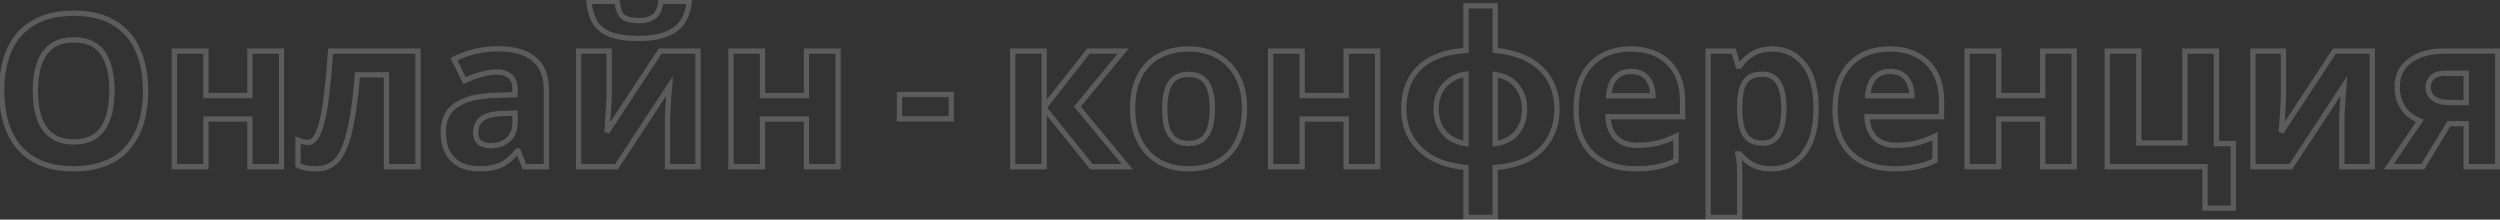 <?xml version="1.0" encoding="UTF-8"?> <svg xmlns="http://www.w3.org/2000/svg" width="945" height="83" viewBox="0 0 945 83" fill="none"><rect x="0" y="0" width="945" height="83" fill="#333333" stroke="none"/> <path d="M53.36 46.44L52.404 46.145L52.402 46.154L53.36 46.44ZM48.4 55.72L47.641 55.069L47.633 55.078L48.4 55.72ZM39.92 61.72L39.549 60.791L39.544 60.794L39.92 61.72ZM15.68 61.72L15.291 62.641L15.3 62.645L15.309 62.648L15.68 61.72ZM7.2 55.72L6.433 56.362L6.44 56.37L6.447 56.379L7.2 55.72ZM2.24 46.36L1.281 46.642L1.285 46.655L2.24 46.36ZM3.52 18.84L2.608 18.429L2.604 18.438L3.52 18.84ZM12.48 8.68L12.995 9.537L12.998 9.536L12.48 8.68ZM43.2 8.68L42.677 9.532L42.685 9.537L43.2 8.68ZM52.08 18.92L51.163 19.318L51.166 19.325L51.169 19.331L52.08 18.92ZM19.6 51.32L20.187 50.51L20.187 50.51L19.6 51.32ZM36.16 51.32L35.573 50.51L35.563 50.517L36.16 51.32ZM40.8 44.68L39.857 44.348L39.854 44.356L39.851 44.364L40.8 44.68ZM38.96 20.2L38.124 20.749L38.124 20.749L38.96 20.2ZM19.6 17.4L19.013 16.59L19.013 16.59L19.6 17.4ZM14.88 24.04L13.937 23.708L14.88 24.04ZM54.04 34.36C54.04 38.703 53.491 42.628 52.404 46.145L54.316 46.735C55.469 42.998 56.04 38.87 56.04 34.36H54.04ZM52.402 46.154C51.372 49.605 49.782 52.571 47.641 55.069L49.159 56.371C51.498 53.642 53.215 50.422 54.318 46.726L52.402 46.154ZM47.633 55.078C45.562 57.553 42.877 59.46 39.549 60.791L40.291 62.648C43.897 61.206 46.864 59.114 49.167 56.362L47.633 55.078ZM39.544 60.794C36.276 62.121 32.383 62.8 27.84 62.8V64.8C32.577 64.8 36.737 64.093 40.296 62.647L39.544 60.794ZM27.84 62.8C23.297 62.8 19.375 62.121 16.051 60.791L15.309 62.648C18.918 64.092 23.103 64.8 27.84 64.8V62.8ZM16.069 60.799C12.782 59.412 10.084 57.498 7.953 55.062L6.447 56.379C8.796 59.062 11.751 61.148 15.291 62.641L16.069 60.799ZM7.967 55.078C5.875 52.578 4.281 49.579 3.195 46.065L1.285 46.655C2.439 50.394 4.152 53.636 6.433 56.362L7.967 55.078ZM3.199 46.078C2.164 42.557 1.64 38.627 1.64 34.28H-0.36C-0.36 38.786 0.183 42.91 1.281 46.642L3.199 46.078ZM1.64 34.28C1.64 28.466 2.583 23.462 4.436 19.242L2.604 18.438C0.617 22.965 -0.36 28.254 -0.36 34.28H1.64ZM4.432 19.251C6.324 15.058 9.174 11.829 12.995 9.537L11.966 7.823C7.786 10.331 4.663 13.875 2.608 18.429L4.432 19.251ZM12.998 9.536C16.853 7.202 21.806 6 27.92 6V4C21.554 4 16.214 5.251 11.962 7.824L12.998 9.536ZM27.92 6C33.98 6 38.877 7.202 42.677 9.532L43.723 7.828C39.523 5.252 34.234 4 27.92 4V6ZM42.685 9.537C46.5 11.826 49.323 15.076 51.163 19.318L52.997 18.522C50.997 13.911 47.9 10.334 43.715 7.823L42.685 9.537ZM51.169 19.331C53.072 23.549 54.04 28.549 54.04 34.36H56.04C56.04 28.331 55.035 23.038 52.992 18.509L51.169 19.331ZM12.36 34.36C12.36 38.44 12.876 41.998 13.937 45.012L15.823 44.348C14.857 41.602 14.36 38.28 14.36 34.36H12.36ZM13.937 45.012C15.007 48.052 16.69 50.446 19.013 52.13L20.187 50.51C18.243 49.101 16.78 47.068 15.823 44.348L13.937 45.012ZM19.013 52.13C21.359 53.83 24.327 54.64 27.84 54.64V52.64C24.633 52.64 22.108 51.903 20.187 50.51L19.013 52.13ZM27.84 54.64C31.45 54.64 34.454 53.834 36.757 52.123L35.563 50.517C33.706 51.899 31.164 52.64 27.84 52.64V54.64ZM36.747 52.13C39.074 50.442 40.733 48.043 41.749 44.996L39.851 44.364C38.947 47.077 37.512 49.104 35.573 50.51L36.747 52.13ZM41.743 45.012C42.804 41.998 43.32 38.44 43.32 34.36H41.32C41.32 38.28 40.823 41.602 39.857 44.348L41.743 45.012ZM43.32 34.36C43.32 28.226 42.183 23.288 39.796 19.651L38.124 20.749C40.217 23.939 41.32 28.441 41.32 34.36H43.32ZM39.796 19.651C37.324 15.884 33.28 14.08 27.92 14.08V16.08C32.8 16.08 36.117 17.69 38.124 20.749L39.796 19.651ZM27.92 14.08C24.358 14.08 21.361 14.888 19.013 16.59L20.187 18.21C22.105 16.819 24.655 16.08 27.92 16.08V14.08ZM19.013 16.59C16.69 18.274 15.007 20.668 13.937 23.708L15.823 24.372C16.78 21.652 18.243 19.619 20.187 18.21L19.013 16.59ZM13.937 23.708C12.876 26.722 12.36 30.28 12.36 34.36H14.36C14.36 30.44 14.857 27.118 15.823 24.372L13.937 23.708ZM77.832 19.32H78.832V18.32H77.832V19.32ZM77.832 36.12H76.832V37.12H77.832V36.12ZM94.472 36.12V37.12H95.472V36.12H94.472ZM94.472 19.32V18.32H93.472V19.32H94.472ZM106.392 19.32H107.392V18.32H106.392V19.32ZM106.392 63V64H107.392V63H106.392ZM94.472 63H93.472V64H94.472V63ZM94.472 45H95.472V44H94.472V45ZM77.832 45V44H76.832V45H77.832ZM77.832 63V64H78.832V63H77.832ZM65.912 63H64.912V64H65.912V63ZM65.912 19.32V18.32H64.912V19.32H65.912ZM76.832 19.32V36.12H78.832V19.32H76.832ZM77.832 37.12H94.472V35.12H77.832V37.12ZM95.472 36.12V19.32H93.472V36.12H95.472ZM94.472 20.32H106.392V18.32H94.472V20.32ZM105.392 19.32V63H107.392V19.32H105.392ZM106.392 62H94.472V64H106.392V62ZM95.472 63V45H93.472V63H95.472ZM94.472 44H77.832V46H94.472V44ZM76.832 45V63H78.832V45H76.832ZM77.832 62H65.912V64H77.832V62ZM66.912 63V19.32H64.912V63H66.912ZM65.912 20.32H77.832V18.32H65.912V20.32ZM158.001 63V64H159.001V63H158.001ZM146.081 63H145.081V64H146.081V63ZM146.081 28.28H147.081V27.28H146.081V28.28ZM135.121 28.28V27.28H134.2L134.124 28.197L135.121 28.28ZM133.121 44.68L132.136 44.506L132.134 44.516L133.121 44.68ZM130.241 55.64L129.317 55.257L129.314 55.264L129.311 55.272L130.241 55.64ZM125.921 61.88L126.509 62.689L126.517 62.683L126.524 62.677L125.921 61.88ZM115.681 63.48L115.868 62.498L115.868 62.498L115.681 63.48ZM112.641 62.52H111.641V63.155L112.215 63.425L112.641 62.52ZM112.641 53L112.982 52.06L111.641 51.572V53H112.641ZM114.481 53.56L114.723 52.59L114.723 52.59L114.481 53.56ZM118.561 52.92L117.915 52.157L117.9 52.169L117.885 52.183L118.561 52.92ZM120.481 49.8L119.561 49.406L119.555 49.42L119.55 49.434L120.481 49.8ZM122.241 43.64L121.261 43.44L121.261 43.44L122.241 43.64ZM123.681 33.8L122.688 33.681L122.686 33.693L123.681 33.8ZM124.961 19.32V18.32H124.024L123.963 19.254L124.961 19.32ZM158.001 19.32H159.001V18.32H158.001V19.32ZM158.001 62H146.081V64H158.001V62ZM147.081 63V28.28H145.081V63H147.081ZM146.081 27.28H135.121V29.28H146.081V27.28ZM134.124 28.197C133.592 34.577 132.929 40.012 132.136 44.506L134.105 44.854C134.912 40.281 135.582 34.783 136.117 28.363L134.124 28.197ZM132.134 44.516C131.395 48.953 130.451 52.525 129.317 55.257L131.164 56.023C132.377 53.101 133.353 49.367 134.107 44.844L132.134 44.516ZM129.311 55.272C128.234 57.99 126.886 59.894 125.317 61.083L126.524 62.677C128.475 61.199 130.007 58.944 131.17 56.008L129.311 55.272ZM125.332 61.071C123.772 62.206 121.828 62.8 119.441 62.8V64.8C122.174 64.8 124.549 64.114 126.509 62.689L125.332 61.071ZM119.441 62.8C118.104 62.8 116.915 62.697 115.868 62.498L115.494 64.462C116.687 64.69 118.004 64.8 119.441 64.8V62.8ZM115.868 62.498C114.819 62.298 113.888 62.002 113.066 61.615L112.215 63.425C113.207 63.892 114.302 64.235 115.494 64.462L115.868 62.498ZM113.641 62.52V53H111.641V62.52H113.641ZM112.299 53.94C112.92 54.166 113.566 54.362 114.238 54.53L114.723 52.59C114.115 52.438 113.535 52.261 112.982 52.06L112.299 53.94ZM114.238 54.53C114.961 54.711 115.71 54.8 116.481 54.8V52.8C115.865 52.8 115.28 52.729 114.723 52.59L114.238 54.53ZM116.481 54.8C117.518 54.8 118.444 54.383 119.236 53.657L117.885 52.183C117.397 52.63 116.937 52.8 116.481 52.8V54.8ZM119.207 53.683C120.089 52.936 120.804 51.712 121.411 50.166L119.55 49.434C118.984 50.875 118.419 51.73 117.915 52.157L119.207 53.683ZM121.4 50.194C122.078 48.611 122.681 46.483 123.22 43.84L121.261 43.44C120.734 46.023 120.163 48.002 119.561 49.406L121.4 50.194ZM123.22 43.84C123.762 41.185 124.246 37.872 124.675 33.907L122.686 33.693C122.262 37.621 121.786 40.868 121.261 43.44L123.22 43.84ZM124.674 33.919C125.156 29.896 125.584 25.05 125.958 19.386L123.963 19.254C123.59 24.896 123.165 29.704 122.688 33.681L124.674 33.919ZM124.961 20.32H158.001V18.32H124.961V20.32ZM157.001 19.32V63H159.001V19.32H157.001ZM201.803 22.28L201.166 23.05L201.173 23.056L201.18 23.062L201.803 22.28ZM206.523 63V64H207.523V63H206.523ZM198.203 63L197.272 63.365L197.521 64H198.203V63ZM195.883 57.08L196.814 56.715L196.565 56.08H195.883V57.08ZM195.563 57.08V56.08H195.08L194.78 56.459L195.563 57.08ZM191.723 60.92L191.118 60.124L191.11 60.13L191.102 60.136L191.723 60.92ZM187.243 63.08L187.001 62.11L186.982 62.114L186.964 62.12L187.243 63.08ZM174.123 62.36L173.676 63.254L173.69 63.261L173.704 63.268L174.123 62.36ZM169.323 57.8L168.452 58.291L168.458 58.301L169.323 57.8ZM172.443 39.72L173.001 40.55L173.01 40.544L172.443 39.72ZM187.083 36.04L187.052 35.041L187.05 35.041L187.083 36.04ZM194.683 35.8L194.715 36.8L195.683 36.769V35.8H194.683ZM192.843 28.84L192.17 29.58L192.179 29.587L192.187 29.595L192.843 28.84ZM181.643 28.2L181.921 29.161L181.933 29.157L181.944 29.154L181.643 28.2ZM175.563 30.44L174.663 30.877L175.087 31.749L175.971 31.353L175.563 30.44ZM171.643 22.36L171.18 21.474L170.32 21.923L170.743 22.797L171.643 22.36ZM179.403 19.48L179.169 18.508L179.165 18.509L179.403 19.48ZM190.043 42.92L190.071 43.92L190.078 43.919L190.043 42.92ZM182.043 45L181.392 44.241L181.392 44.241L182.043 45ZM181.403 53.96L180.803 54.76L180.816 54.77L180.83 54.779L181.403 53.96ZM192.043 52.84L192.69 53.602L192.697 53.597L192.703 53.591L192.043 52.84ZM194.683 42.76H195.683V41.725L194.649 41.761L194.683 42.76ZM188.363 19.44C194.101 19.44 198.318 20.694 201.166 23.05L202.441 21.51C199.101 18.746 194.358 17.44 188.363 17.44V19.44ZM201.18 23.062C204.021 25.325 205.523 28.859 205.523 33.88H207.523C207.523 28.448 205.879 24.248 202.426 21.498L201.18 23.062ZM205.523 33.88V63H207.523V33.88H205.523ZM206.523 62H198.203V64H206.523V62ZM199.134 62.635L196.814 56.715L194.952 57.445L197.272 63.365L199.134 62.635ZM195.883 56.08H195.563V58.08H195.883V56.08ZM194.78 56.459C193.596 57.951 192.374 59.169 191.118 60.124L192.328 61.716C193.739 60.644 195.077 59.302 196.347 57.701L194.78 56.459ZM191.102 60.136C189.942 61.054 188.58 61.715 187.001 62.11L187.486 64.05C189.319 63.592 190.944 62.812 192.344 61.704L191.102 60.136ZM186.964 62.12C185.431 62.565 183.479 62.8 181.083 62.8V64.8C183.594 64.8 185.749 64.555 187.522 64.04L186.964 62.12ZM181.083 62.8C178.651 62.8 176.476 62.345 174.542 61.452L173.704 63.268C175.93 64.295 178.396 64.8 181.083 64.8V62.8ZM174.57 61.466C172.725 60.543 171.267 59.162 170.189 57.299L168.458 58.301C169.726 60.491 171.468 62.151 173.676 63.254L174.57 61.466ZM170.194 57.309C169.128 55.419 168.563 52.987 168.563 49.96H166.563C166.563 53.226 167.172 56.021 168.452 58.291L170.194 57.309ZM168.563 49.96C168.563 45.583 170.078 42.515 173.001 40.55L171.885 38.89C168.302 41.299 166.563 45.057 166.563 49.96H168.563ZM173.01 40.544C176.034 38.462 180.689 37.25 187.116 37.039L187.05 35.041C180.464 35.257 175.359 36.498 171.876 38.896L173.01 40.544ZM187.115 37.039L194.715 36.8L194.652 34.8L187.052 35.041L187.115 37.039ZM195.683 35.8V33.88H193.683V35.8H195.683ZM195.683 33.88C195.683 31.42 195.023 29.41 193.499 28.085L192.187 29.595C193.117 30.403 193.683 31.753 193.683 33.88H195.683ZM193.516 28.1C192.103 26.815 190.178 26.24 187.883 26.24V28.24C189.855 28.24 191.237 28.731 192.17 29.58L193.516 28.1ZM187.883 26.24C185.648 26.24 183.466 26.576 181.342 27.246L181.944 29.154C183.873 28.544 185.852 28.24 187.883 28.24V26.24ZM181.365 27.239C179.292 27.84 177.222 28.603 175.155 29.527L175.971 31.353C177.958 30.464 179.941 29.734 181.921 29.161L181.365 27.239ZM176.463 30.003L172.543 21.924L170.743 22.797L174.663 30.877L176.463 30.003ZM172.106 23.246C174.375 22.06 176.885 21.127 179.641 20.451L179.165 18.509C176.268 19.219 173.605 20.206 171.18 21.474L172.106 23.246ZM179.637 20.452C182.437 19.778 185.345 19.44 188.363 19.44V17.44C185.194 17.44 182.129 17.795 179.169 18.508L179.637 20.452ZM190.015 41.92C186.133 42.028 183.162 42.724 181.392 44.241L182.694 45.759C183.911 44.716 186.274 44.025 190.071 43.92L190.015 41.92ZM181.392 44.241C179.663 45.723 178.803 47.687 178.803 50.04H180.803C180.803 48.233 181.436 46.837 182.694 45.759L181.392 44.241ZM178.803 50.04C178.803 52.046 179.401 53.708 180.803 54.76L182.003 53.16C181.272 52.612 180.803 51.661 180.803 50.04H178.803ZM180.83 54.779C182.11 55.675 183.714 56.08 185.563 56.08V54.08C183.998 54.08 182.83 53.738 181.977 53.141L180.83 54.779ZM185.563 56.08C188.332 56.08 190.729 55.266 192.69 53.602L191.396 52.078C189.837 53.401 187.914 54.08 185.563 54.08V56.08ZM192.703 53.591C194.719 51.819 195.683 49.363 195.683 46.36H193.683C193.683 48.904 192.887 50.767 191.383 52.089L192.703 53.591ZM195.683 46.36V42.76H193.683V46.36H195.683ZM194.649 41.761L190.009 41.921L190.078 43.919L194.718 43.759L194.649 41.761ZM260.564 0.52L261.56 0.616L261.665 -0.48H260.564V0.52ZM258.244 7.88L259.096 8.404L259.102 8.394L258.244 7.88ZM252.244 12.76L251.848 11.842L251.848 11.842L252.244 12.76ZM230.244 12.84L229.835 13.752L229.846 13.757L229.857 13.762L230.244 12.84ZM224.644 7.96L223.764 8.434L223.764 8.434L224.644 7.96ZM222.644 0.52V-0.48H221.568L221.647 0.594L222.644 0.52ZM233.284 0.52L234.28 0.429L234.198 -0.48H233.284V0.52ZM235.524 6.36L234.908 7.147L234.908 7.148L235.524 6.36ZM247.124 6.28L247.7 7.098L247.706 7.094L247.124 6.28ZM249.764 0.52V-0.48H248.856L248.769 0.424L249.764 0.52ZM230.084 39.96L229.088 39.88L229.086 39.9L229.085 39.92L230.084 39.96ZM229.844 44.04L228.847 43.963L228.846 43.982L228.845 44.002L229.844 44.04ZM229.604 47.72L230.599 47.819L230.599 47.819L229.604 47.72ZM229.364 49.96L228.372 49.836L230.2 50.51L229.364 49.96ZM249.524 19.32V18.32H248.985L248.689 18.77L249.524 19.32ZM263.844 19.32H264.844V18.32H263.844V19.32ZM263.844 63V64H264.844V63H263.844ZM252.324 63H251.324V64H252.324V63ZM252.484 40.84L253.482 40.902L253.483 40.901L252.484 40.84ZM252.804 35.96L251.81 35.857L251.808 35.873L251.807 35.889L252.804 35.96ZM253.124 32.44L254.122 32.507L254.375 28.716L252.289 31.891L253.124 32.44ZM233.044 63V64H233.584L233.88 63.549L233.044 63ZM218.724 63H217.724V64H218.724V63ZM218.724 19.32V18.32H217.724V19.32H218.724ZM230.244 19.32H231.244V18.32H230.244V19.32ZM259.569 0.424C259.315 3.067 258.582 5.374 257.387 7.365L259.102 8.394C260.467 6.119 261.281 3.519 261.56 0.616L259.569 0.424ZM257.393 7.356C256.242 9.226 254.42 10.732 251.848 11.842L252.64 13.678C255.508 12.441 257.687 10.694 259.096 8.404L257.393 7.356ZM251.848 11.842C249.303 12.94 245.802 13.52 241.284 13.52V15.52C245.94 15.52 249.746 14.927 252.64 13.678L251.848 11.842ZM241.284 13.52C236.651 13.52 233.123 12.964 230.632 11.918L229.857 13.762C232.699 14.956 236.531 15.52 241.284 15.52V13.52ZM230.654 11.928C228.198 10.825 226.52 9.333 225.525 7.486L223.764 8.434C225.009 10.746 227.064 12.508 229.835 13.752L230.654 11.928ZM225.525 7.486C224.485 5.554 223.847 3.216 223.642 0.446L221.647 0.594C221.869 3.584 222.564 6.206 223.764 8.434L225.525 7.486ZM222.644 1.52H233.284V-0.48H222.644V1.52ZM232.288 0.611C232.56 3.598 233.336 5.917 234.908 7.147L236.141 5.572C235.259 4.883 234.542 3.308 234.28 0.429L232.288 0.611ZM234.908 7.148C236.403 8.317 238.683 8.8 241.524 8.8V6.8C238.82 6.8 237.099 6.323 236.141 5.572L234.908 7.148ZM241.524 8.8C243.962 8.8 246.047 8.261 247.7 7.098L246.549 5.462C245.322 6.326 243.674 6.8 241.524 6.8V8.8ZM247.706 7.094C249.534 5.788 250.48 3.527 250.76 0.616L248.769 0.424C248.516 3.06 247.701 4.639 246.543 5.466L247.706 7.094ZM249.764 1.52H260.564V-0.48H249.764V1.52ZM229.244 36.6C229.244 37.471 229.193 38.562 229.088 39.88L231.081 40.04C231.189 38.691 231.244 37.542 231.244 36.6H229.244ZM229.085 39.92C229.032 41.241 228.953 42.588 228.847 43.963L230.841 44.117C230.949 42.718 231.03 41.346 231.084 40L229.085 39.92ZM228.845 44.002C228.792 45.373 228.713 46.579 228.609 47.62L230.599 47.819C230.709 46.728 230.79 45.48 230.844 44.078L228.845 44.002ZM228.609 47.62C228.503 48.688 228.424 49.423 228.372 49.836L230.357 50.084C230.412 49.644 230.493 48.886 230.599 47.819L228.609 47.62ZM230.2 50.51L250.36 19.87L248.689 18.77L228.529 49.41L230.2 50.51ZM249.524 20.32H263.844V18.32H249.524V20.32ZM262.844 19.32V63H264.844V19.32H262.844ZM263.844 62H252.324V64H263.844V62ZM253.324 63V45.56H251.324V63H253.324ZM253.324 45.56C253.324 44.144 253.377 42.592 253.482 40.902L251.486 40.778C251.379 42.501 251.324 44.096 251.324 45.56H253.324ZM253.483 40.901C253.589 39.144 253.695 37.52 253.802 36.031L251.807 35.889C251.7 37.386 251.593 39.017 251.486 40.779L253.483 40.901ZM253.799 36.063C253.959 34.513 254.068 33.325 254.122 32.507L252.127 32.373C252.075 33.155 251.969 34.314 251.81 35.857L253.799 36.063ZM252.289 31.891L232.209 62.451L233.88 63.549L253.96 32.989L252.289 31.891ZM233.044 62H218.724V64H233.044V62ZM219.724 63V19.32H217.724V63H219.724ZM218.724 20.32H230.244V18.32H218.724V20.32ZM229.244 19.32V36.6H231.244V19.32H229.244ZM288.223 19.32H289.223V18.32H288.223V19.32ZM288.223 36.12H287.223V37.12H288.223V36.12ZM304.863 36.12V37.12H305.863V36.12H304.863ZM304.863 19.32V18.32H303.863V19.32H304.863ZM316.783 19.32H317.783V18.32H316.783V19.32ZM316.783 63V64H317.783V63H316.783ZM304.863 63H303.863V64H304.863V63ZM304.863 45H305.863V44H304.863V45ZM288.223 45V44H287.223V45H288.223ZM288.223 63V64H289.223V63H288.223ZM276.303 63H275.303V64H276.303V63ZM276.303 19.32V18.32H275.303V19.32H276.303ZM287.223 19.32V36.12H289.223V19.32H287.223ZM288.223 37.12H304.863V35.12H288.223V37.12ZM305.863 36.12V19.32H303.863V36.12H305.863ZM304.863 20.32H316.783V18.32H304.863V20.32ZM315.783 19.32V63H317.783V19.32H315.783ZM316.783 62H304.863V64H316.783V62ZM305.863 63V45H303.863V63H305.863ZM304.863 44H288.223V46H304.863V44ZM287.223 45V63H289.223V45H287.223ZM288.223 62H276.303V64H288.223V62ZM277.303 63V19.32H275.303V63H277.303ZM276.303 20.32H288.223V18.32H276.303V20.32ZM339.989 44.92H338.989V45.92H339.989V44.92ZM359.589 44.92V45.92H360.589V44.92H359.589ZM359.589 35.72H360.589V34.72H359.589V35.72ZM339.989 35.72V34.72H338.989V35.72H339.989ZM339.989 45.92H359.589V43.92H339.989V45.92ZM360.589 44.92V35.72H358.589V44.92H360.589ZM359.589 34.72H339.989V36.72H359.589V34.72ZM338.989 35.72V44.92H340.989V35.72H338.989ZM411.427 19.32V18.32H410.942L410.642 18.701L411.427 19.32ZM424.547 19.32L425.318 19.956L426.667 18.32H424.547V19.32ZM407.267 40.28L406.495 39.644L405.97 40.281L406.496 40.917L407.267 40.28ZM426.067 63V64H428.192L426.837 62.362L426.067 63ZM412.547 63L411.768 63.627L412.068 64H412.547V63ZM394.707 40.84L395.486 40.213L393.707 38.003V40.84H394.707ZM394.707 63V64H395.707V63H394.707ZM382.787 63H381.787V64H382.787V63ZM382.787 19.32V18.32H381.787V19.32H382.787ZM394.707 19.32H395.707V18.32H394.707V19.32ZM394.707 40.52H393.707V43.403L395.492 41.139L394.707 40.52ZM411.427 20.32H424.547V18.32H411.427V20.32ZM423.775 18.684L406.495 39.644L408.038 40.916L425.318 19.956L423.775 18.684ZM406.496 40.917L425.296 63.638L426.837 62.362L408.037 39.642L406.496 40.917ZM426.067 62H412.547V64H426.067V62ZM413.326 62.373L395.486 40.213L393.928 41.467L411.768 63.627L413.326 62.373ZM393.707 40.84V63H395.707V40.84H393.707ZM394.707 62H382.787V64H394.707V62ZM383.787 63V19.32H381.787V63H383.787ZM382.787 20.32H394.707V18.32H382.787V20.32ZM393.707 19.32V40.52H395.707V19.32H393.707ZM395.492 41.139L412.212 19.939L410.642 18.701L393.922 39.901L395.492 41.139ZM468.916 50.76L467.974 50.422L467.971 50.431L467.969 50.438L468.916 50.76ZM464.676 57.96L463.949 57.273L463.949 57.273L464.676 57.96ZM458.036 62.36L458.38 63.299L458.389 63.296L458.397 63.292L458.036 62.36ZM440.676 62.36L440.308 63.29L440.319 63.294L440.331 63.299L440.676 62.36ZM434.036 57.96L433.309 58.647L433.319 58.657L434.036 57.96ZM429.636 50.76L428.694 51.097L428.697 51.105L428.7 51.113L429.636 50.76ZM430.676 28.84L431.564 29.299L431.567 29.293L430.676 28.84ZM438.036 21.16L438.518 22.036L438.518 22.036L438.036 21.16ZM460.276 21.16L459.787 22.033L459.787 22.033L460.276 21.16ZM467.716 28.84L466.836 29.315L466.839 29.321L467.716 28.84ZM441.156 48.36L440.197 48.645L440.202 48.661L440.207 48.676L441.156 48.36ZM444.116 52.76L443.511 53.556L443.521 53.564L443.531 53.572L444.116 52.76ZM454.436 52.76L455.036 53.56L455.041 53.556L454.436 52.76ZM457.316 48.36L456.364 48.051L456.362 48.06L456.359 48.068L457.316 48.36ZM457.316 33.88L456.359 34.172L456.363 34.184L456.367 34.196L457.316 33.88ZM442.356 31.4L441.52 30.85L441.517 30.855L442.356 31.4ZM469.436 41.08C469.436 44.615 468.942 47.724 467.974 50.422L469.857 51.097C470.916 48.143 471.436 44.798 471.436 41.08H469.436ZM467.969 50.438C467.05 53.142 465.707 55.414 463.949 57.273L465.402 58.647C467.377 56.559 468.861 54.031 469.863 51.082L467.969 50.438ZM463.949 57.273C462.244 59.079 460.158 60.465 457.674 61.428L458.397 63.292C461.14 62.229 463.481 60.681 465.403 58.647L463.949 57.273ZM457.691 61.421C455.206 62.334 452.366 62.8 449.156 62.8V64.8C452.558 64.8 455.638 64.306 458.38 63.299L457.691 61.421ZM449.156 62.8C446.222 62.8 443.514 62.337 441.02 61.421L440.331 63.299C443.064 64.303 446.009 64.8 449.156 64.8V62.8ZM441.044 61.43C438.611 60.467 436.518 59.079 434.753 57.263L433.319 58.657C435.287 60.681 437.62 62.226 440.308 63.29L441.044 61.43ZM434.762 57.273C432.996 55.406 431.596 53.123 430.571 50.407L428.7 51.113C429.808 54.05 431.342 56.567 433.309 58.647L434.762 57.273ZM430.577 50.422C429.61 47.724 429.116 44.615 429.116 41.08H427.116C427.116 44.798 427.635 48.143 428.694 51.097L430.577 50.422ZM429.116 41.08C429.116 36.339 429.95 32.427 431.564 29.299L429.787 28.381C427.988 31.866 427.116 36.114 427.116 41.08H429.116ZM431.567 29.293C433.186 26.106 435.499 23.696 438.518 22.036L437.554 20.284C434.172 22.144 431.579 24.854 429.784 28.387L431.567 29.293ZM438.518 22.036C441.543 20.372 445.158 19.52 449.396 19.52V17.52C444.887 17.52 440.928 18.428 437.554 20.284L438.518 22.036ZM449.396 19.52C453.355 19.52 456.81 20.367 459.787 22.033L460.764 20.287C457.448 18.433 453.649 17.52 449.396 17.52V19.52ZM459.787 22.033C462.758 23.695 465.107 26.112 466.836 29.315L468.596 28.365C466.698 24.848 464.086 22.145 460.764 20.287L459.787 22.033ZM466.839 29.321C468.551 32.444 469.436 36.348 469.436 41.08H471.436C471.436 36.106 470.507 31.85 468.592 28.359L466.839 29.321ZM439.276 41.08C439.276 44.021 439.574 46.55 440.197 48.645L442.114 48.075C441.564 46.223 441.276 43.899 441.276 41.08H439.276ZM440.207 48.676C440.897 50.747 441.986 52.398 443.511 53.556L444.721 51.964C443.578 51.096 442.694 49.813 442.104 48.044L440.207 48.676ZM443.531 53.572C445.079 54.686 447.035 55.2 449.316 55.2V53.2C447.33 53.2 445.819 52.754 444.7 51.949L443.531 53.572ZM449.316 55.2C451.594 55.2 453.533 54.687 455.036 53.56L453.836 51.96C452.778 52.753 451.304 53.2 449.316 53.2V55.2ZM455.041 53.556C456.572 52.392 457.636 50.732 458.272 48.652L456.359 48.068C455.821 49.828 454.966 51.101 453.831 51.964L455.041 53.556ZM458.267 48.669C458.949 46.565 459.276 44.027 459.276 41.08H457.276C457.276 43.893 456.962 46.208 456.364 48.051L458.267 48.669ZM459.276 41.08C459.276 38.134 458.949 35.619 458.264 33.564L456.367 34.196C456.962 35.981 457.276 38.266 457.276 41.08H459.276ZM458.272 33.588C457.636 31.506 456.567 29.863 455.02 28.748L453.851 30.372C454.971 31.177 455.822 32.414 456.359 34.172L458.272 33.588ZM455.02 28.748C453.472 27.634 451.516 27.12 449.236 27.12V29.12C451.222 29.12 452.733 29.566 453.851 30.372L455.02 28.748ZM449.236 27.12C445.831 27.12 443.185 28.323 441.52 30.85L443.191 31.95C444.407 30.104 446.347 29.12 449.236 29.12V27.12ZM441.517 30.855C439.975 33.228 439.276 36.687 439.276 41.08H441.276C441.276 36.833 441.963 33.839 443.194 31.945L441.517 30.855ZM492.207 19.32H493.207V18.32H492.207V19.32ZM492.207 36.12H491.207V37.12H492.207V36.12ZM508.847 36.12V37.12H509.847V36.12H508.847ZM508.847 19.32V18.32H507.847V19.32H508.847ZM520.767 19.32H521.767V18.32H520.767V19.32ZM520.767 63V64H521.767V63H520.767ZM508.847 63H507.847V64H508.847V63ZM508.847 45H509.847V44H508.847V45ZM492.207 45V44H491.207V45H492.207ZM492.207 63V64H493.207V63H492.207ZM480.287 63H479.287V64H480.287V63ZM480.287 19.32V18.32H479.287V19.32H480.287ZM491.207 19.32V36.12H493.207V19.32H491.207ZM492.207 37.12H508.847V35.12H492.207V37.12ZM509.847 36.12V19.32H507.847V36.12H509.847ZM508.847 20.32H520.767V18.32H508.847V20.32ZM519.767 19.32V63H521.767V19.32H519.767ZM520.767 62H508.847V64H520.767V62ZM509.847 63V45H507.847V63H509.847ZM508.847 44H492.207V46H508.847V44ZM491.207 45V63H493.207V45H491.207ZM492.207 62H480.287V64H492.207V62ZM481.287 63V19.32H479.287V63H481.287ZM480.287 20.32H492.207V18.32H480.287V20.32ZM565.176 19.08H564.176V19.999L565.092 20.076L565.176 19.08ZM577.976 22.68L577.481 23.549L577.491 23.555L577.976 22.68ZM585.816 30.28L584.943 30.768L584.949 30.779L585.816 30.28ZM585.896 52.04L585.019 51.558L585.013 51.569L585.896 52.04ZM578.136 59.8L578.626 60.672L578.63 60.669L578.136 59.8ZM565.176 63.32L565.094 62.323L564.176 62.398V63.32H565.176ZM565.176 82.2V83.2H566.176V82.2H565.176ZM554.136 82.2H553.136V83.2H554.136V82.2ZM554.136 63.32H555.136V62.411L554.231 62.325L554.136 63.32ZM541.336 59.72L540.841 60.589L540.849 60.594L540.857 60.598L541.336 59.72ZM533.336 52.04L532.466 52.533L532.471 52.542L532.476 52.55L533.336 52.04ZM533.096 30.12L532.213 29.649L532.207 29.661L533.096 30.12ZM540.856 22.44L540.377 21.562L540.371 21.565L540.856 22.44ZM554.136 19.08L554.196 20.078L555.136 20.022V19.08H554.136ZM554.136 2.2V1.2H553.136V2.2H554.136ZM565.176 2.2H566.176V1.2H565.176V2.2ZM554.136 28.04H555.136V26.891L553.997 27.05L554.136 28.04ZM548.136 30.36L548.702 31.184L548.711 31.178L548.719 31.172L548.136 30.36ZM544.216 34.92L545.11 35.367L545.115 35.357L544.216 34.92ZM544.136 47.48L543.226 47.896L543.231 47.906L543.236 47.917L544.136 47.48ZM547.976 52.04L547.397 52.855L547.403 52.86L547.409 52.864L547.976 52.04ZM554.136 54.28L554.003 55.271L555.136 55.422V54.28H554.136ZM565.176 54.28H564.176V55.422L565.308 55.271L565.176 54.28ZM571.256 52.04L570.677 51.224L570.677 51.224L571.256 52.04ZM575.016 47.48L574.106 47.064L574.106 47.064L575.016 47.48ZM574.936 34.92L574.036 35.357L574.041 35.367L574.936 34.92ZM571.096 30.36L570.517 31.175L570.517 31.175L571.096 30.36ZM565.176 28.2L565.291 27.207L564.176 27.077V28.2H565.176ZM565.092 20.076C570.052 20.494 574.17 21.664 577.481 23.549L578.47 21.811C574.848 19.749 570.432 18.519 565.26 18.084L565.092 20.076ZM577.491 23.555C580.812 25.394 583.283 27.8 584.943 30.768L586.688 29.792C584.829 26.467 582.073 23.806 578.46 21.805L577.491 23.555ZM584.949 30.779C586.664 33.755 587.536 37.205 587.536 41.16H589.536C589.536 36.901 588.594 33.098 586.682 29.781L584.949 30.779ZM587.536 41.16C587.536 45.064 586.69 48.521 585.019 51.558L586.772 52.522C588.622 49.159 589.536 45.363 589.536 41.16H587.536ZM585.013 51.569C583.404 54.586 580.96 57.041 577.641 58.931L578.63 60.669C582.244 58.612 584.974 55.894 586.778 52.511L585.013 51.569ZM577.645 58.928C574.393 60.758 570.223 61.905 565.094 62.323L565.257 64.317C570.581 63.882 575.052 62.682 578.626 60.672L577.645 58.928ZM564.176 63.32V82.2H566.176V63.32H564.176ZM565.176 81.2H554.136V83.2H565.176V81.2ZM555.136 82.2V63.32H553.136V82.2H555.136ZM554.231 62.325C549.319 61.854 545.19 60.683 541.814 58.842L540.857 60.598C544.522 62.597 548.926 63.826 554.04 64.315L554.231 62.325ZM541.83 58.851C538.501 56.956 535.966 54.514 534.196 51.53L532.476 52.55C534.439 55.859 537.237 58.538 540.841 60.589L541.83 58.851ZM534.206 51.547C532.486 48.512 531.616 45.059 531.616 41.16H529.616C529.616 45.368 530.559 49.168 532.466 52.533L534.206 51.547ZM531.616 41.16C531.616 37.135 532.415 33.617 533.984 30.579L532.207 29.661C530.47 33.023 529.616 36.865 529.616 41.16H531.616ZM533.978 30.591C535.585 27.577 538.026 25.15 541.34 23.315L540.371 21.565C536.752 23.57 534.019 26.263 532.213 29.649L533.978 30.591ZM541.334 23.318C544.69 21.488 548.962 20.392 554.196 20.078L554.076 18.082C548.642 18.408 544.061 19.552 540.377 21.562L541.334 23.318ZM555.136 19.08V2.2H553.136V19.08H555.136ZM554.136 3.2H565.176V1.2H554.136V3.2ZM564.176 2.2V19.08H566.176V2.2H564.176ZM553.997 27.05C551.56 27.39 549.403 28.217 547.552 29.548L548.719 31.172C550.281 30.049 552.125 29.33 554.274 29.03L553.997 27.05ZM547.569 29.536C545.72 30.808 544.298 32.461 543.316 34.483L545.115 35.357C545.946 33.646 547.138 32.259 548.702 31.184L547.569 29.536ZM543.321 34.473C542.335 36.445 541.856 38.683 541.856 41.16H543.856C543.856 38.944 544.283 37.021 545.11 35.367L543.321 34.473ZM541.856 41.16C541.856 43.63 542.305 45.881 543.226 47.896L545.045 47.064C544.259 45.346 543.856 43.384 543.856 41.16H541.856ZM543.236 47.917C544.214 49.931 545.603 51.583 547.397 52.855L548.554 51.224C547.041 50.151 545.87 48.762 545.035 47.043L543.236 47.917ZM547.409 52.864C549.266 54.14 551.474 54.934 554.003 55.271L554.268 53.289C551.997 52.986 550.099 52.286 548.542 51.216L547.409 52.864ZM555.136 54.28V28.04H553.136V54.28H555.136ZM565.308 55.271C567.838 54.934 570.025 54.139 571.834 52.855L570.677 51.224C569.179 52.287 567.314 52.986 565.043 53.289L565.308 55.271ZM571.834 52.855C573.633 51.579 575 49.92 575.925 47.896L574.106 47.064C573.325 48.773 572.185 50.154 570.677 51.224L571.834 52.855ZM575.925 47.896C576.846 45.881 577.296 43.63 577.296 41.16H575.296C575.296 43.384 574.892 45.346 574.106 47.064L575.925 47.896ZM577.296 41.16C577.296 38.683 576.816 36.445 575.83 34.473L574.041 35.367C574.868 37.021 575.296 38.944 575.296 41.16H577.296ZM575.835 34.483C574.857 32.469 573.468 30.817 571.674 29.544L570.517 31.175C572.03 32.249 573.201 33.638 574.036 35.357L575.835 34.483ZM571.674 29.544C569.866 28.261 567.728 27.49 565.291 27.207L565.06 29.193C567.21 29.443 569.019 30.112 570.517 31.175L571.674 29.544ZM564.176 28.2V54.28H566.176V28.2H564.176ZM626.812 20.84L626.339 21.721L626.345 21.725L626.812 20.84ZM633.612 27.56L632.734 28.039L632.734 28.039L633.612 27.56ZM636.012 44.12V45.12H637.012V44.12H636.012ZM607.852 44.12V43.12H606.82L606.852 44.152L607.852 44.12ZM610.812 52.04L610.095 52.737L610.105 52.747L610.812 52.04ZM626.412 54.12L626.638 55.094L626.649 55.092L626.66 55.089L626.412 54.12ZM633.532 51.48H634.532V49.893L633.1 50.578L633.532 51.48ZM633.532 60.68L633.979 61.574L634.532 61.298V60.68H633.532ZM626.732 63L626.536 62.019L626.523 62.022L626.51 62.025L626.732 63ZM606.572 61.4L606.13 62.297L606.142 62.303L606.572 61.4ZM598.652 53.96L597.787 54.462L597.787 54.462L598.652 53.96ZM598.332 28.76L597.443 28.302L597.44 28.307L598.332 28.76ZM605.612 21.08L605.129 20.204L605.129 20.204L605.612 21.08ZM610.732 29.24L610.037 28.521L610.031 28.527L610.025 28.533L610.732 29.24ZM608.092 36.2L607.095 36.116L607.004 37.2H608.092V36.2ZM624.812 36.2V37.2H625.812V36.2H624.812ZM623.852 31.48L622.931 31.87L622.937 31.884L622.944 31.899L623.852 31.48ZM621.132 28.2L621.678 27.362L621.678 27.362L621.132 28.2ZM616.412 19.52C620.339 19.52 623.635 20.269 626.339 21.721L627.285 19.959C624.229 18.318 620.591 17.52 616.412 17.52V19.52ZM626.345 21.725C629.103 23.179 631.227 25.277 632.734 28.039L634.49 27.081C632.796 23.976 630.387 21.595 627.278 19.955L626.345 21.725ZM632.734 28.039C634.235 30.79 635.012 34.215 635.012 38.36H637.012C637.012 33.971 636.189 30.197 634.49 27.081L632.734 28.039ZM635.012 38.36V44.12H637.012V38.36H635.012ZM636.012 43.12H607.852V45.12H636.012V43.12ZM606.852 44.152C606.965 47.695 608.013 50.596 610.095 52.737L611.529 51.343C609.877 49.644 608.952 47.265 608.851 44.088L606.852 44.152ZM610.105 52.747C612.255 54.897 615.173 55.92 618.732 55.92V53.92C615.57 53.92 613.209 53.023 611.519 51.333L610.105 52.747ZM618.732 55.92C621.62 55.92 624.258 55.648 626.638 55.094L626.185 53.146C623.979 53.659 621.497 53.92 618.732 53.92V55.92ZM626.66 55.089C629.025 54.484 631.46 53.58 633.963 52.382L633.1 50.578C630.697 51.727 628.386 52.583 626.164 53.151L626.66 55.089ZM632.532 51.48V60.68H634.532V51.48H632.532ZM633.085 59.786C631.033 60.812 628.851 61.556 626.536 62.019L626.928 63.981C629.413 63.484 631.764 62.682 633.979 61.574L633.085 59.786ZM626.51 62.025C624.259 62.537 621.484 62.8 618.172 62.8V64.8C621.579 64.8 624.512 64.53 626.953 63.975L626.51 62.025ZM618.172 62.8C613.921 62.8 610.206 62.023 607.002 60.497L606.142 62.303C609.658 63.977 613.676 64.8 618.172 64.8V62.8ZM607.013 60.503C603.834 58.938 601.34 56.598 599.517 53.458L597.787 54.462C599.804 57.936 602.589 60.555 606.13 62.297L607.013 60.503ZM599.517 53.458C597.709 50.344 596.772 46.37 596.772 41.48H594.772C594.772 46.616 595.755 50.963 597.787 54.462L599.517 53.458ZM596.772 41.48C596.772 36.464 597.609 32.392 599.223 29.213L597.44 28.307C595.641 31.849 594.772 36.256 594.772 41.48H596.772ZM599.221 29.218C600.898 25.965 603.19 23.558 606.095 21.956L605.129 20.204C601.847 22.015 599.286 24.728 597.443 28.302L599.221 29.218ZM606.095 21.956C609.018 20.343 612.447 19.52 616.412 19.52V17.52C612.164 17.52 608.393 18.404 605.129 20.204L606.095 21.956ZM616.492 26C613.958 26 611.784 26.834 610.037 28.521L611.426 29.959C612.773 28.659 614.439 28 616.492 28V26ZM610.025 28.533C608.299 30.259 607.373 32.846 607.095 36.116L609.088 36.284C609.345 33.261 610.178 31.208 611.439 29.947L610.025 28.533ZM608.092 37.2H624.812V35.2H608.092V37.2ZM625.812 36.2C625.812 34.317 625.469 32.598 624.76 31.061L622.944 31.899C623.515 33.136 623.812 34.563 623.812 36.2H625.812ZM624.773 31.09C624.111 29.526 623.076 28.274 621.678 27.362L620.586 29.038C621.641 29.726 622.419 30.661 622.931 31.87L624.773 31.09ZM621.678 27.362C620.25 26.431 618.5 26 616.492 26V28C618.217 28 619.561 28.369 620.586 29.038L621.678 27.362ZM681.918 24.28L681.133 24.901L681.138 24.906L681.918 24.28ZM684.318 53.64L685.237 54.034L685.239 54.029L684.318 53.64ZM678.398 61.24L677.835 60.413L677.835 60.413L678.398 61.24ZM664.238 63L663.901 63.942L663.912 63.945L664.238 63ZM660.398 60.92L661.022 60.139L661.022 60.139L660.398 60.92ZM657.598 58.2L658.366 57.56L658.066 57.2H657.598V58.2ZM656.958 58.2V57.2H655.725L655.979 58.406L656.958 58.2ZM657.438 61.4L656.442 61.495L656.442 61.499L657.438 61.4ZM657.598 82.2V83.2H658.598V82.2H657.598ZM645.678 82.2H644.678V83.2H645.678V82.2ZM645.678 19.32V18.32H644.678V19.32H645.678ZM655.358 19.32L656.316 19.036L656.105 18.32H655.358V19.32ZM657.038 25L656.079 25.284L656.29 26H657.038V25ZM657.598 25V26H658.126L658.424 25.563L657.598 25ZM660.478 21.8L661.128 22.559L661.138 22.55L661.148 22.541L660.478 21.8ZM664.478 19.4L664.133 18.461L664.123 18.465L664.478 19.4ZM661.198 29.32L660.626 28.499L660.626 28.499L661.198 29.32ZM658.478 33.24L657.529 32.924L657.526 32.933L657.523 32.942L658.478 33.24ZM657.598 39.72L656.598 39.7L656.598 39.71V39.72H657.598ZM658.398 48.2L657.432 48.461L657.434 48.468L658.398 48.2ZM661.118 52.6L661.738 51.816L661.738 51.816L661.118 52.6ZM670.798 52.6L670.144 51.843L670.144 51.843L670.798 52.6ZM673.438 48.12L672.479 47.835L672.479 47.835L673.438 48.12ZM672.318 31.32L671.454 31.825L671.462 31.838L671.47 31.85L672.318 31.32ZM669.998 19.52C674.599 19.52 678.284 21.301 681.133 24.901L682.702 23.659C679.471 19.579 675.209 17.52 669.998 17.52V19.52ZM681.138 24.906C683.977 28.443 685.477 33.78 685.477 41.08H687.477C687.477 33.553 685.938 27.69 682.697 23.654L681.138 24.906ZM685.477 41.08C685.477 45.949 684.77 49.995 683.396 53.251L685.239 54.029C686.745 50.458 687.477 46.131 687.477 41.08H685.477ZM683.398 53.246C682.018 56.467 680.154 58.834 677.835 60.413L678.96 62.067C681.654 60.232 683.737 57.533 685.237 54.034L683.398 53.246ZM677.835 60.413C675.509 61.997 672.802 62.8 669.678 62.8V64.8C673.166 64.8 676.273 63.897 678.96 62.067L677.835 60.413ZM669.678 62.8C667.68 62.8 665.981 62.544 664.563 62.055L663.912 63.945C665.587 64.523 667.515 64.8 669.678 64.8V62.8ZM664.574 62.058C663.168 61.556 661.99 60.913 661.022 60.139L659.773 61.701C660.939 62.634 662.32 63.377 663.901 63.942L664.574 62.058ZM661.022 60.139C660.003 59.324 659.119 58.464 658.366 57.56L656.829 58.84C657.676 59.856 658.659 60.809 659.773 61.701L661.022 60.139ZM657.598 57.2H656.958V59.2H657.598V57.2ZM655.979 58.406C656.184 59.38 656.339 60.409 656.442 61.495L658.433 61.305C658.323 60.151 658.158 59.047 657.936 57.994L655.979 58.406ZM656.442 61.499C656.546 62.533 656.598 63.567 656.598 64.6H658.598C658.598 63.5 658.542 62.4 658.433 61.3L656.442 61.499ZM656.598 64.6V82.2H658.598V64.6H656.598ZM657.598 81.2H645.678V83.2H657.598V81.2ZM646.678 82.2V19.32H644.678V82.2H646.678ZM645.678 20.32H655.358V18.32H645.678V20.32ZM654.399 19.604L656.079 25.284L657.996 24.716L656.316 19.036L654.399 19.604ZM657.038 26H657.598V24H657.038V26ZM658.424 25.563C659.172 24.465 660.073 23.464 661.128 22.559L659.827 21.041C658.642 22.056 657.623 23.188 656.771 24.437L658.424 25.563ZM661.148 22.541C662.168 21.619 663.391 20.882 664.832 20.335L664.123 18.465C662.471 19.092 661.027 19.954 659.807 21.058L661.148 22.541ZM664.822 20.339C666.29 19.8 668.01 19.52 669.998 19.52V17.52C667.825 17.52 665.865 17.826 664.133 18.461L664.822 20.339ZM666.158 27.04C663.951 27.04 662.075 27.492 660.626 28.499L661.769 30.141C662.774 29.442 664.204 29.04 666.158 29.04V27.04ZM660.626 28.499C659.184 29.503 658.167 31.009 657.529 32.924L659.426 33.556C659.961 31.951 660.758 30.844 661.769 30.141L660.626 28.499ZM657.523 32.942C656.952 34.77 656.652 37.031 656.598 39.7L658.597 39.74C658.65 37.182 658.936 35.124 659.432 33.538L657.523 32.942ZM656.598 39.72V41H658.598V39.72H656.598ZM656.598 41C656.598 43.884 656.869 46.377 657.432 48.461L659.363 47.939C658.859 46.076 658.598 43.77 658.598 41H656.598ZM657.434 48.468C658.011 50.546 659.017 52.212 660.497 53.384L661.738 51.816C660.658 50.961 659.85 49.694 659.361 47.932L657.434 48.468ZM660.497 53.384C662.005 54.578 663.982 55.12 666.318 55.12V53.12C664.28 53.12 662.79 52.648 661.738 51.816L660.497 53.384ZM666.318 55.12C668.328 55.12 670.066 54.553 671.451 53.357L670.144 51.843C669.182 52.674 667.934 53.12 666.318 53.12V55.12ZM671.451 53.357C672.809 52.184 673.772 50.503 674.396 48.405L672.479 47.835C671.929 49.684 671.132 50.989 670.144 51.843L671.451 53.357ZM674.396 48.405C675.018 46.312 675.318 43.81 675.318 40.92H673.318C673.318 43.683 673.03 45.981 672.479 47.835L674.396 48.405ZM675.318 40.92C675.318 36.581 674.645 33.158 673.165 30.79L671.47 31.85C672.656 33.749 673.318 36.725 673.318 40.92H675.318ZM673.181 30.815C671.697 28.281 669.29 27.04 666.158 27.04V29.04C668.678 29.04 670.378 29.985 671.454 31.825L673.181 30.815ZM724.703 20.84L724.229 21.721L724.236 21.725L724.703 20.84ZM731.503 27.56L730.625 28.039L730.625 28.039L731.503 27.56ZM733.903 44.12V45.12H734.903V44.12H733.903ZM705.743 44.12V43.12H704.71L704.743 44.152L705.743 44.12ZM708.703 52.04L707.985 52.737L707.995 52.747L708.703 52.04ZM724.303 54.12L724.529 55.094L724.54 55.092L724.55 55.089L724.303 54.12ZM731.423 51.48H732.423V49.893L730.991 50.578L731.423 51.48ZM731.423 60.68L731.87 61.574L732.423 61.298V60.68H731.423ZM724.623 63L724.426 62.019L724.414 62.022L724.401 62.025L724.623 63ZM704.463 61.4L704.021 62.297L704.033 62.303L704.463 61.4ZM696.543 53.96L695.678 54.462L695.678 54.462L696.543 53.96ZM696.223 28.76L695.334 28.302L695.331 28.307L696.223 28.76ZM703.503 21.08L703.019 20.204L703.019 20.204L703.503 21.08ZM708.623 29.24L707.928 28.521L707.922 28.527L707.915 28.533L708.623 29.24ZM705.983 36.2L704.986 36.116L704.894 37.2H705.983V36.2ZM722.703 36.2V37.2H723.703V36.2H722.703ZM721.743 31.48L720.822 31.87L720.828 31.884L720.835 31.899L721.743 31.48ZM719.023 28.2L719.569 27.362L719.569 27.362L719.023 28.2ZM714.303 19.52C718.23 19.52 721.526 20.269 724.229 21.721L725.176 19.959C722.119 18.318 718.482 17.52 714.303 17.52V19.52ZM724.236 21.725C726.994 23.179 729.118 25.277 730.625 28.039L732.38 27.081C730.687 23.976 728.278 21.595 725.169 19.955L724.236 21.725ZM730.625 28.039C732.125 30.79 732.903 34.215 732.903 38.36H734.903C734.903 33.971 734.08 30.197 732.38 27.081L730.625 28.039ZM732.903 38.36V44.12H734.903V38.36H732.903ZM733.903 43.12H705.743V45.12H733.903V43.12ZM704.743 44.152C704.855 47.695 705.904 50.596 707.986 52.737L709.419 51.343C707.768 49.644 706.843 47.265 706.742 44.088L704.743 44.152ZM707.995 52.747C710.145 54.897 713.064 55.92 716.623 55.92V53.92C713.461 53.92 711.1 53.023 709.41 51.333L707.995 52.747ZM716.623 55.92C719.511 55.92 722.148 55.648 724.529 55.094L724.076 53.146C721.87 53.659 719.388 53.92 716.623 53.92V55.92ZM724.55 55.089C726.915 54.484 729.35 53.58 731.854 52.382L730.991 50.578C728.588 51.727 726.276 52.583 724.055 53.151L724.55 55.089ZM730.423 51.48V60.68H732.423V51.48H730.423ZM730.975 59.786C728.924 60.812 726.742 61.556 724.426 62.019L724.819 63.981C727.303 63.484 729.655 62.682 731.87 61.574L730.975 59.786ZM724.401 62.025C722.149 62.537 719.375 62.8 716.063 62.8V64.8C719.47 64.8 722.402 64.53 724.844 63.975L724.401 62.025ZM716.063 62.8C711.812 62.8 708.097 62.023 704.892 60.497L704.033 62.303C707.548 63.977 711.566 64.8 716.063 64.8V62.8ZM704.904 60.503C701.725 58.938 699.23 56.598 697.407 53.458L695.678 54.462C697.695 57.936 700.48 60.555 704.021 62.297L704.904 60.503ZM697.407 53.458C695.599 50.344 694.663 46.37 694.663 41.48H692.663C692.663 46.616 693.646 50.963 695.678 54.462L697.407 53.458ZM694.663 41.48C694.663 36.464 695.5 32.392 697.114 29.213L695.331 28.307C693.532 31.849 692.663 36.256 692.663 41.48H694.663ZM697.111 29.218C698.789 25.965 701.081 23.558 703.986 21.956L703.019 20.204C699.737 22.015 697.176 24.728 695.334 28.302L697.111 29.218ZM703.986 21.956C706.909 20.343 710.337 19.52 714.303 19.52V17.52C710.055 17.52 706.283 18.404 703.019 20.204L703.986 21.956ZM714.383 26C711.849 26 709.674 26.834 707.928 28.521L709.317 29.959C710.664 28.659 712.329 28 714.383 28V26ZM707.915 28.533C706.19 30.259 705.263 32.846 704.986 36.116L706.979 36.284C707.235 33.261 708.069 31.208 709.33 29.947L707.915 28.533ZM705.983 37.2H722.703V35.2H705.983V37.2ZM723.703 36.2C723.703 34.317 723.36 32.598 722.65 31.061L720.835 31.899C721.405 33.136 721.703 34.563 721.703 36.2H723.703ZM722.663 31.09C722.002 29.526 720.967 28.274 719.569 27.362L718.476 29.038C719.531 29.726 720.31 30.661 720.822 31.87L722.663 31.09ZM719.569 27.362C718.14 26.431 716.39 26 714.383 26V28C716.108 28 717.451 28.369 718.476 29.038L719.569 27.362ZM755.488 19.32H756.488V18.32H755.488V19.32ZM755.488 36.12H754.488V37.12H755.488V36.12ZM772.128 36.12V37.12H773.128V36.12H772.128ZM772.128 19.32V18.32H771.128V19.32H772.128ZM784.048 19.32H785.048V18.32H784.048V19.32ZM784.048 63V64H785.048V63H784.048ZM772.128 63H771.128V64H772.128V63ZM772.128 45H773.128V44H772.128V45ZM755.488 45V44H754.488V45H755.488ZM755.488 63V64H756.488V63H755.488ZM743.568 63H742.568V64H743.568V63ZM743.568 19.32V18.32H742.568V19.32H743.568ZM754.488 19.32V36.12H756.488V19.32H754.488ZM755.488 37.12H772.128V35.12H755.488V37.12ZM773.128 36.12V19.32H771.128V36.12H773.128ZM772.128 20.32H784.048V18.32H772.128V20.32ZM783.048 19.32V63H785.048V19.32H783.048ZM784.048 62H772.128V64H784.048V62ZM773.128 63V45H771.128V63H773.128ZM772.128 44H755.488V46H772.128V44ZM754.488 45V63H756.488V45H754.488ZM755.488 62H743.568V64H755.488V62ZM744.568 63V19.32H742.568V63H744.568ZM743.568 20.32H755.488V18.32H743.568V20.32ZM844.217 78.68V79.68H845.217V78.68H844.217ZM833.497 78.68H832.497V79.68H833.497V78.68ZM833.497 63H834.497V62H833.497V63ZM796.537 63H795.537V64H796.537V63ZM796.537 19.32V18.32H795.537V19.32H796.537ZM808.457 19.32H809.457V18.32H808.457V19.32ZM808.457 54.04H807.457V55.04H808.457V54.04ZM825.897 54.04V55.04H826.897V54.04H825.897ZM825.897 19.32V18.32H824.897V19.32H825.897ZM837.817 19.32H838.817V18.32H837.817V19.32ZM837.817 54.28H836.817V55.28H837.817V54.28ZM844.217 54.28H845.217V53.28H844.217V54.28ZM844.217 77.68H833.497V79.68H844.217V77.68ZM834.497 78.68V63H832.497V78.68H834.497ZM833.497 62H796.537V64H833.497V62ZM797.537 63V19.32H795.537V63H797.537ZM796.537 20.32H808.457V18.32H796.537V20.32ZM807.457 19.32V54.04H809.457V19.32H807.457ZM808.457 55.04H825.897V53.04H808.457V55.04ZM826.897 54.04V19.32H824.897V54.04H826.897ZM825.897 20.32H837.817V18.32H825.897V20.32ZM836.817 19.32V54.28H838.817V19.32H836.817ZM837.817 55.28H844.217V53.28H837.817V55.28ZM843.217 54.28V78.68H845.217V54.28H843.217ZM862.975 39.96L861.978 39.88L861.977 39.9L861.976 39.92L862.975 39.96ZM862.735 44.04L861.738 43.963L861.736 43.982L861.736 44.002L862.735 44.04ZM862.495 47.72L863.49 47.819L863.49 47.819L862.495 47.72ZM862.255 49.96L861.263 49.836L863.09 50.51L862.255 49.96ZM882.415 19.32V18.32H881.876L881.58 18.77L882.415 19.32ZM896.735 19.32H897.735V18.32H896.735V19.32ZM896.735 63V64H897.735V63H896.735ZM885.215 63H884.215V64H885.215V63ZM885.375 40.84L886.373 40.902L886.373 40.901L885.375 40.84ZM885.695 35.96L884.7 35.857L884.699 35.873L884.698 35.889L885.695 35.96ZM886.015 32.44L887.013 32.507L887.265 28.716L885.179 31.891L886.015 32.44ZM865.935 63V64H866.474L866.771 63.549L865.935 63ZM851.615 63H850.615V64H851.615V63ZM851.615 19.32V18.32H850.615V19.32H851.615ZM863.135 19.32H864.135V18.32H863.135V19.32ZM862.135 36.6C862.135 37.471 862.084 38.562 861.978 39.88L863.972 40.04C864.08 38.691 864.135 37.542 864.135 36.6H862.135ZM861.976 39.92C861.923 41.241 861.844 42.588 861.738 43.963L863.732 44.117C863.84 42.718 863.92 41.346 863.974 40L861.976 39.92ZM861.736 44.002C861.683 45.373 861.604 46.579 861.5 47.62L863.49 47.819C863.599 46.728 863.68 45.48 863.734 44.078L861.736 44.002ZM861.5 47.62C861.393 48.688 861.314 49.423 861.263 49.836L863.247 50.084C863.302 49.644 863.383 48.886 863.49 47.819L861.5 47.62ZM863.09 50.51L883.25 19.87L881.58 18.77L861.42 49.41L863.09 50.51ZM882.415 20.32H896.735V18.32H882.415V20.32ZM895.735 19.32V63H897.735V19.32H895.735ZM896.735 62H885.215V64H896.735V62ZM886.215 63V45.56H884.215V63H886.215ZM886.215 45.56C886.215 44.144 886.267 42.592 886.373 40.902L884.377 40.778C884.269 42.501 884.215 44.096 884.215 45.56H886.215ZM886.373 40.901C886.48 39.144 886.586 37.52 886.692 36.031L884.698 35.889C884.591 37.386 884.484 39.017 884.377 40.779L886.373 40.901ZM886.69 36.063C886.85 34.513 886.958 33.325 887.013 32.507L885.017 32.373C884.965 33.155 884.86 34.314 884.7 35.857L886.69 36.063ZM885.179 31.891L865.099 62.451L866.771 63.549L886.851 32.989L885.179 31.891ZM865.935 62H851.615V64H865.935V62ZM852.615 63V19.32H850.615V63H852.615ZM851.615 20.32H863.135V18.32H851.615V20.32ZM862.135 19.32V36.6H864.135V19.32H862.135ZM915.833 63V64H916.396L916.688 63.518L915.833 63ZM902.953 63L902.126 62.437L901.063 64H902.953V63ZM914.713 45.72L915.54 46.283L916.223 45.279L915.107 44.801L914.713 45.72ZM910.473 43.16L909.815 43.913L909.831 43.927L909.848 43.941L910.473 43.16ZM907.353 38.92L908.259 38.496L908.259 38.496L907.353 38.92ZM911.113 22.84L911.683 23.662L911.692 23.655L911.113 22.84ZM944.153 19.32H945.153V18.32H944.153V19.32ZM944.153 63V64H945.153V63H944.153ZM932.233 63H931.233V64H932.233V63ZM932.233 46.76H933.233V45.76H932.233V46.76ZM925.673 46.76V45.76H925.11L924.818 46.242L925.673 46.76ZM919.993 37.24L919.398 38.044L919.408 38.051L919.418 38.058L919.993 37.24ZM932.233 38.76V39.76H933.233V38.76H932.233ZM932.233 27.72H933.233V26.72H932.233V27.72ZM919.353 29.32L920.06 30.027L920.069 30.018L920.078 30.009L919.353 29.32ZM915.833 62H902.953V64H915.833V62ZM903.78 63.563L915.54 46.283L913.886 45.157L902.126 62.437L903.78 63.563ZM915.107 44.801C913.701 44.198 912.364 43.392 911.098 42.379L909.848 43.941C911.249 45.061 912.739 45.962 914.319 46.639L915.107 44.801ZM911.132 42.407C909.967 41.388 909.006 40.091 908.259 38.496L906.448 39.344C907.3 41.163 908.42 42.692 909.815 43.913L911.132 42.407ZM908.259 38.496C907.534 36.95 907.153 35.075 907.153 32.84H905.153C905.153 35.298 905.572 37.477 906.448 39.344L908.259 38.496ZM907.153 32.84C907.153 28.761 908.672 25.75 911.683 23.662L910.543 22.018C906.941 24.517 905.153 28.172 905.153 32.84H907.153ZM911.692 23.655C914.788 21.458 918.81 20.32 923.833 20.32V18.32C918.51 18.32 914.052 19.528 910.534 22.024L911.692 23.655ZM923.833 20.32H944.153V18.32H923.833V20.32ZM943.153 19.32V63H945.153V19.32H943.153ZM944.153 62H932.233V64H944.153V62ZM933.233 63V46.76H931.233V63H933.233ZM932.233 45.76H925.673V47.76H932.233V45.76ZM924.818 46.242L914.978 62.482L916.688 63.518L926.528 47.278L924.818 46.242ZM916.833 32.92C916.833 35.046 917.7 36.786 919.398 38.044L920.588 36.436C919.407 35.561 918.833 34.421 918.833 32.92H916.833ZM919.418 38.058C921.071 39.221 923.156 39.76 925.593 39.76V37.76C923.444 37.76 921.796 37.286 920.569 36.422L919.418 38.058ZM925.593 39.76H932.233V37.76H925.593V39.76ZM933.233 38.76V27.72H931.233V38.76H933.233ZM932.233 26.72H924.073V28.72H932.233V26.72ZM924.073 26.72C921.79 26.72 919.902 27.291 918.628 28.631L920.078 30.009C920.831 29.216 922.089 28.72 924.073 28.72V26.72ZM918.646 28.613C917.452 29.807 916.833 31.258 916.833 32.92H918.833C918.833 31.808 919.227 30.86 920.06 30.027L918.646 28.613Z" fill="white" fill-opacity="0.2"></path> </svg> 